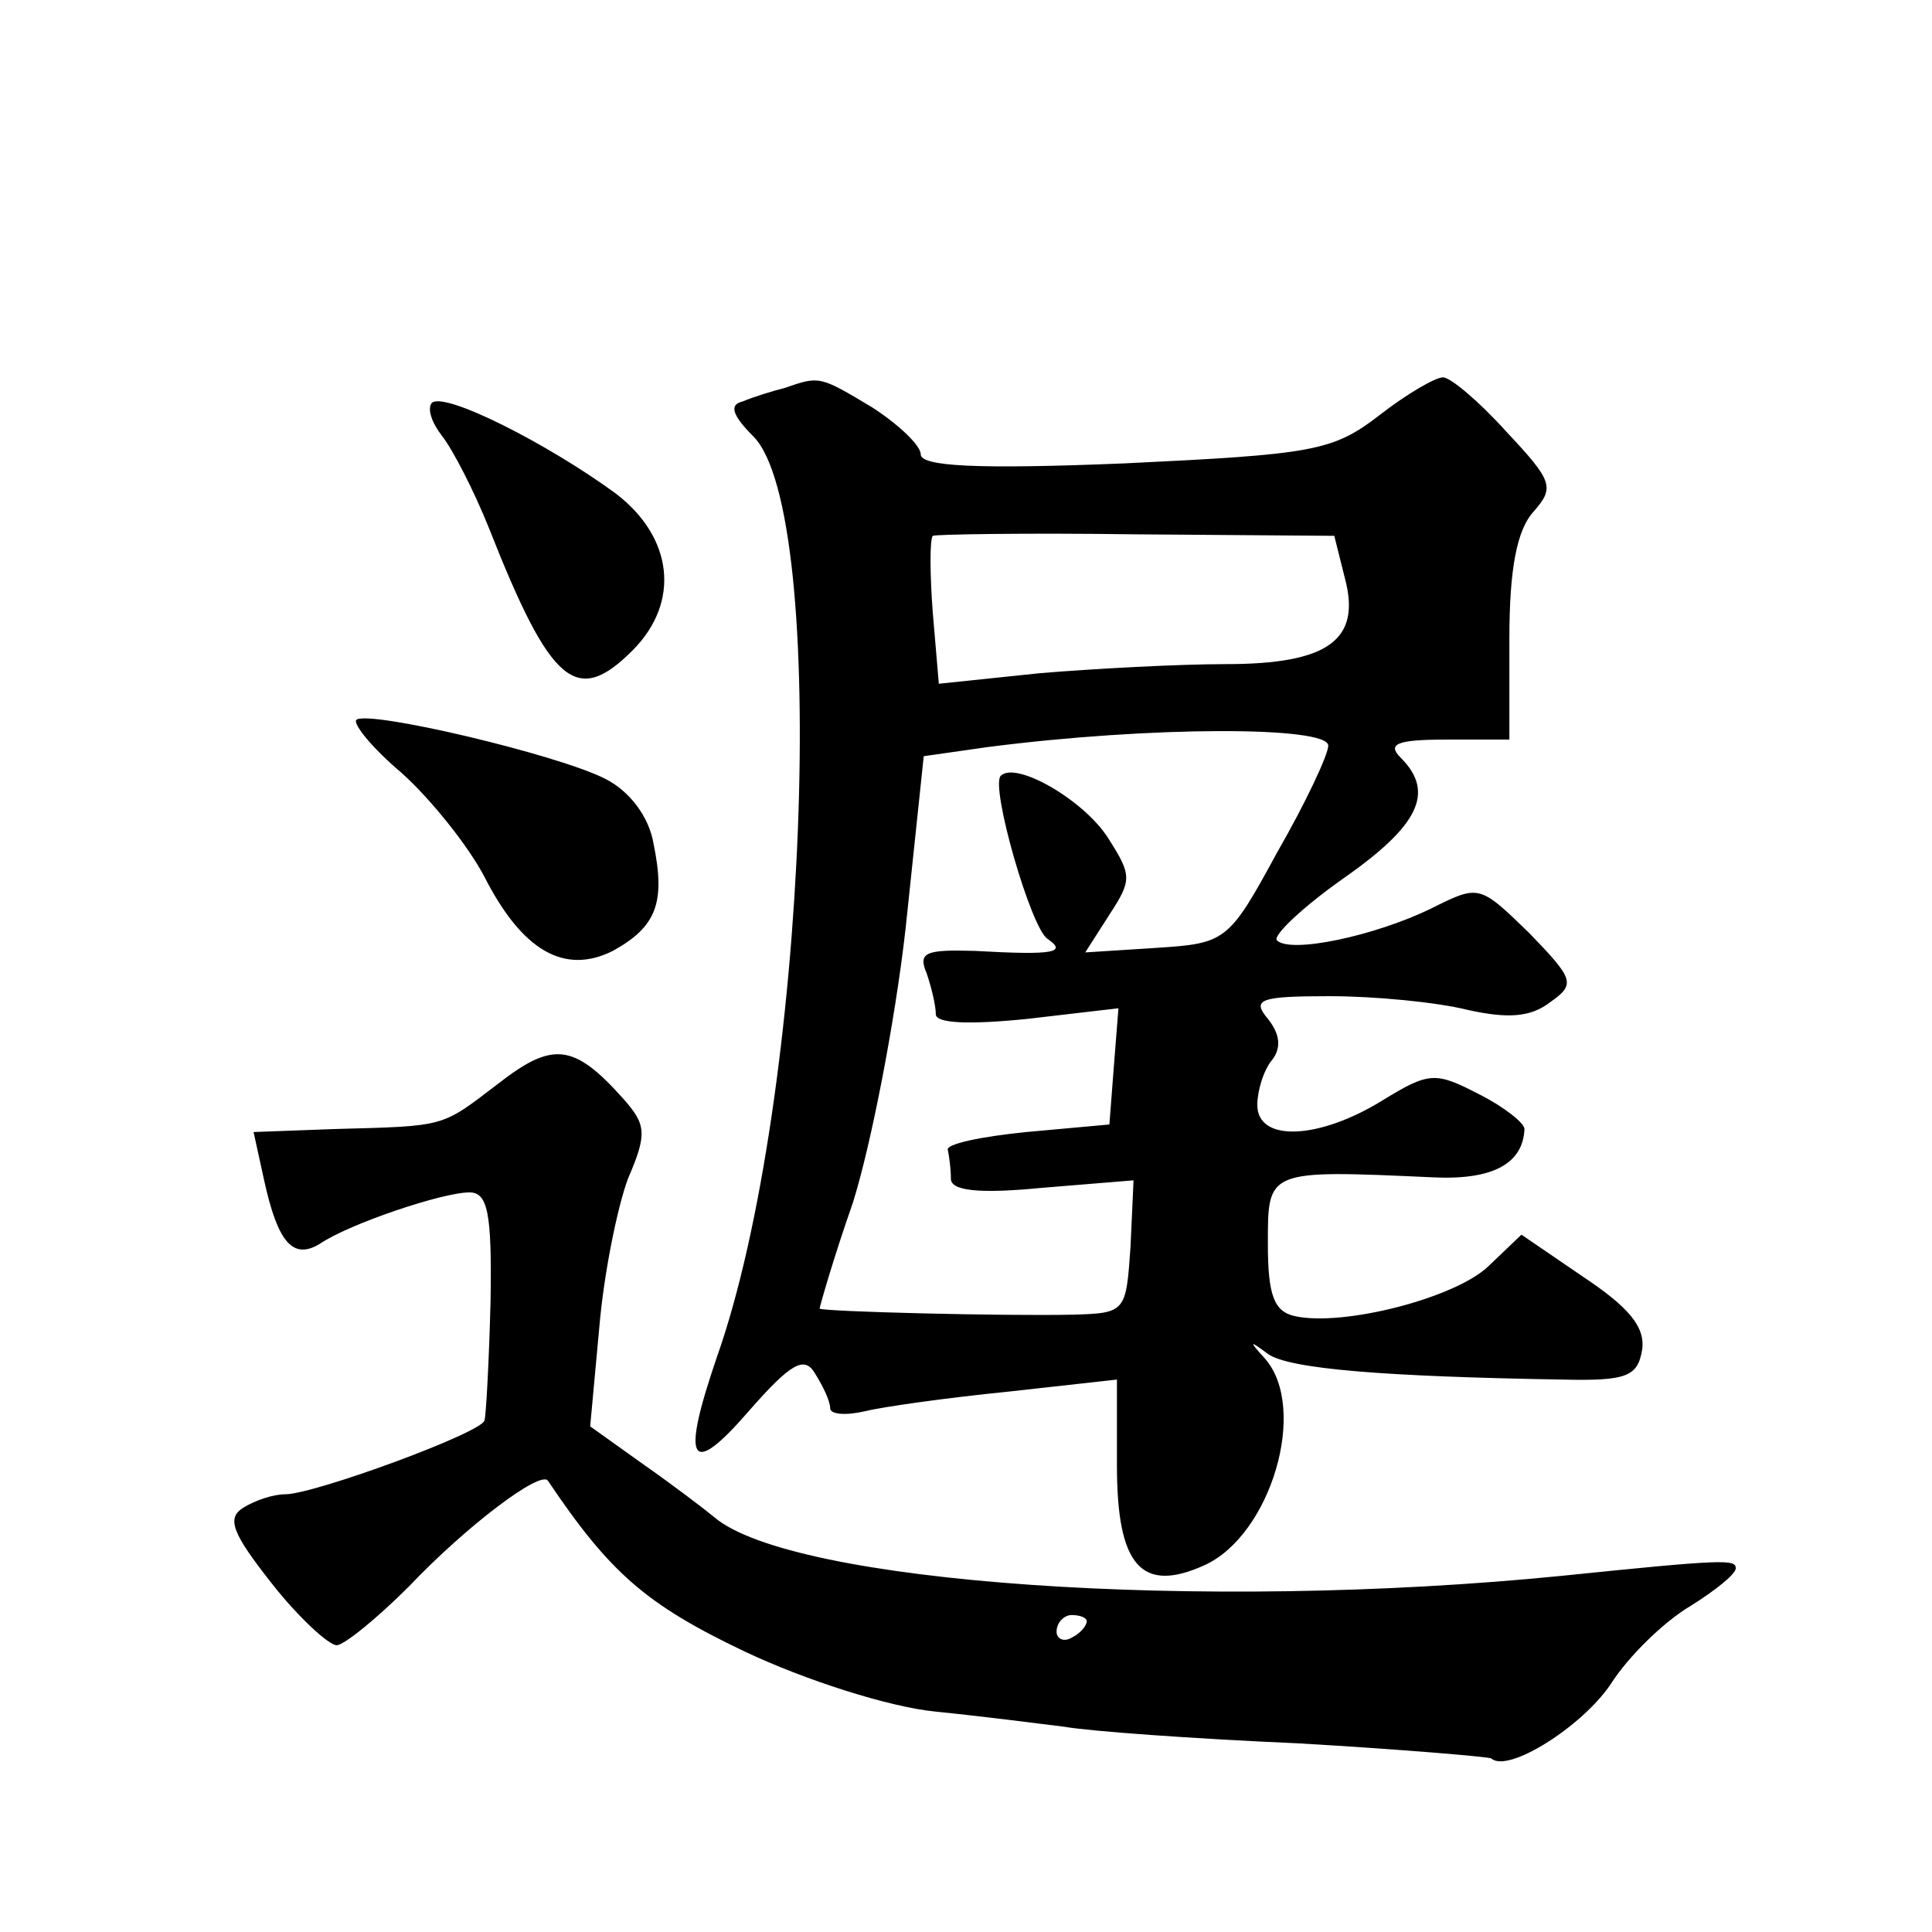 <?xml version="1.0" standalone="no"?>
<!DOCTYPE svg PUBLIC "-//W3C//DTD SVG 20010904//EN"
 "http://www.w3.org/TR/2001/REC-SVG-20010904/DTD/svg10.dtd">
<svg version="1.0" xmlns="http://www.w3.org/2000/svg"
 width="128pt" height="128pt" viewBox="0 0 128 128"
 preserveAspectRatio="xMidYMid meet">
<g transform="translate(0,128) scale(0.1,-0.1)"
fill="#0" stroke="none">
<path d="M520 1023 c-8 -2 -21 -6 -28 -9 -9 -2 -7 -9 7 -23 51 -51 36 -440 -24
-610 -24 -70 -18 -81 21 -36 28 32 37 37 44 25 5 -8 10 -18 10 -23 0 -4 10 -5 23
-2 12 3 55 9 95 13 l72 8 0 -57 c0 -66 16 -85 58 -66 44 20 69 104 40 137 -11 12
-10 12 2 3 14 -10 77 -15 195 -17 43 -1 50 2 53 20 2 15 -9 28 -39 48 l-41 28 -22
-21 c-22 -21 -96 -40 -128 -33 -14 3 -18 14 -18 48 0 49 -1 49 109 44 40 -2 60
9 61 32 0 4 -14 15 -30 23 -29 15 -33 15 -64 -4 -42 -26 -83 -28 -83 -3 0 9 4 23
10 30 6 8 5 17 -3 27 -11 13 -5 15 41 15 30 0 71 -4 91 -9 27 -6 42 -5 55 5 17
12 16 15 -14 46 -33 32 -33 32 -65 16 -37 -18 -93 -30 -102 -21 -3 3 17 22 44 41
50 35 61 57 38 80 -9 9 -3 12 30 12 l42 0 0 67 c0 46 5 72 16 84 14 16 13 20 -18
53 -18 20 -37 36 -42 36 -5 0 -24 -11 -42 -25 -31 -24 -44 -26 -169 -32 -98 -4
-135 -2 -135 6 0 6 -15 20 -32 31 -35 21 -35 21 -58 13z m371 -126 c11 -41 -11
-57 -79 -57 -31 0 -87 -3 -123 -6 l-67 -7 -4 47 c-2 26 -2 49 0 51 2 1 62 2 134
1 l132 -1 7 -28z m-11 -111 c0 -6 -15 -38 -34 -71 -32 -59 -34 -60 -80 -63 l-47
-3 16 25 c15 23 15 26 -1 51 -16 25 -61 51 -71 41 -7 -7 20 -101 31 -108 13 -9
5 -11 -48 -8 -33 1 -38 -1 -32 -15 3 -9 6 -21 6 -27 0 -6 22 -7 61 -3 l60 7 -3
-38 -3 -39 -55 -5 c-30 -3 -54 -8 -52 -12 1 -5 2 -13 2 -19 0 -8 19 -10 60 -6 l61
5 -2 -44 c-3 -43 -3 -44 -38 -45 -47 -1 -165 2 -168 4 0 1 9 33 22 70 12 38 28
120 35 182 l12 114 42 6 c108 14 226 14 226 1z M286 1013 c-3 -4 0 -13 7 -22 7
-9 21 -36 31 -61 41 -104 58 -118 95 -81 32 32 27 75 -11 104 -45 33 -114 68 -122
60z M236 803 c-2 -3 11 -19 30 -35 19 -17 44 -48 55 -69 25 -49 53 -65 85 -49 29
16 35 32 27 71 -3 18 -16 35 -32 43 -31 16 -158 46 -165 39z M330 562 c-38 -29
-34 -28 -108 -30 l-54 -2 7 -32 c9 -41 19 -53 37 -42 19 13 81 34 99 34 12 0 15
-13 14 -72 -1 -40 -3 -76 -4 -79 -1 -8 -113 -49 -132 -49 -8 0 -20 -4 -28 -9 -11
-7 -7 -17 19 -50 18 -23 38 -41 43 -41 5 0 27 18 48 39 38 40 87 77 92 70 41 -61
65 -82 130 -113 40 -19 96 -37 127 -40 30 -3 69 -8 85 -10 17 -3 86 -8 155 -11
69 -4 127 -9 128 -10 11 -10 60 21 79 49 12 19 36 42 53 52 16 10 30 21 30 25 0
6 -8 6 -115 -5 -240 -24 -511 -5 -562 39 -6 5 -27 21 -47 35 l-35 25 6 65 c3 36
12 80 19 99 13 30 12 36 -3 53 -33 37 -47 38 -83 10z m390 -356 c0 -3 -4 -8 -10
-11 -5 -3 -10 -1 -10 4 0 6 5 11 10 11 6 0 10 -2 10 -4z"/>
</g>
</svg>
